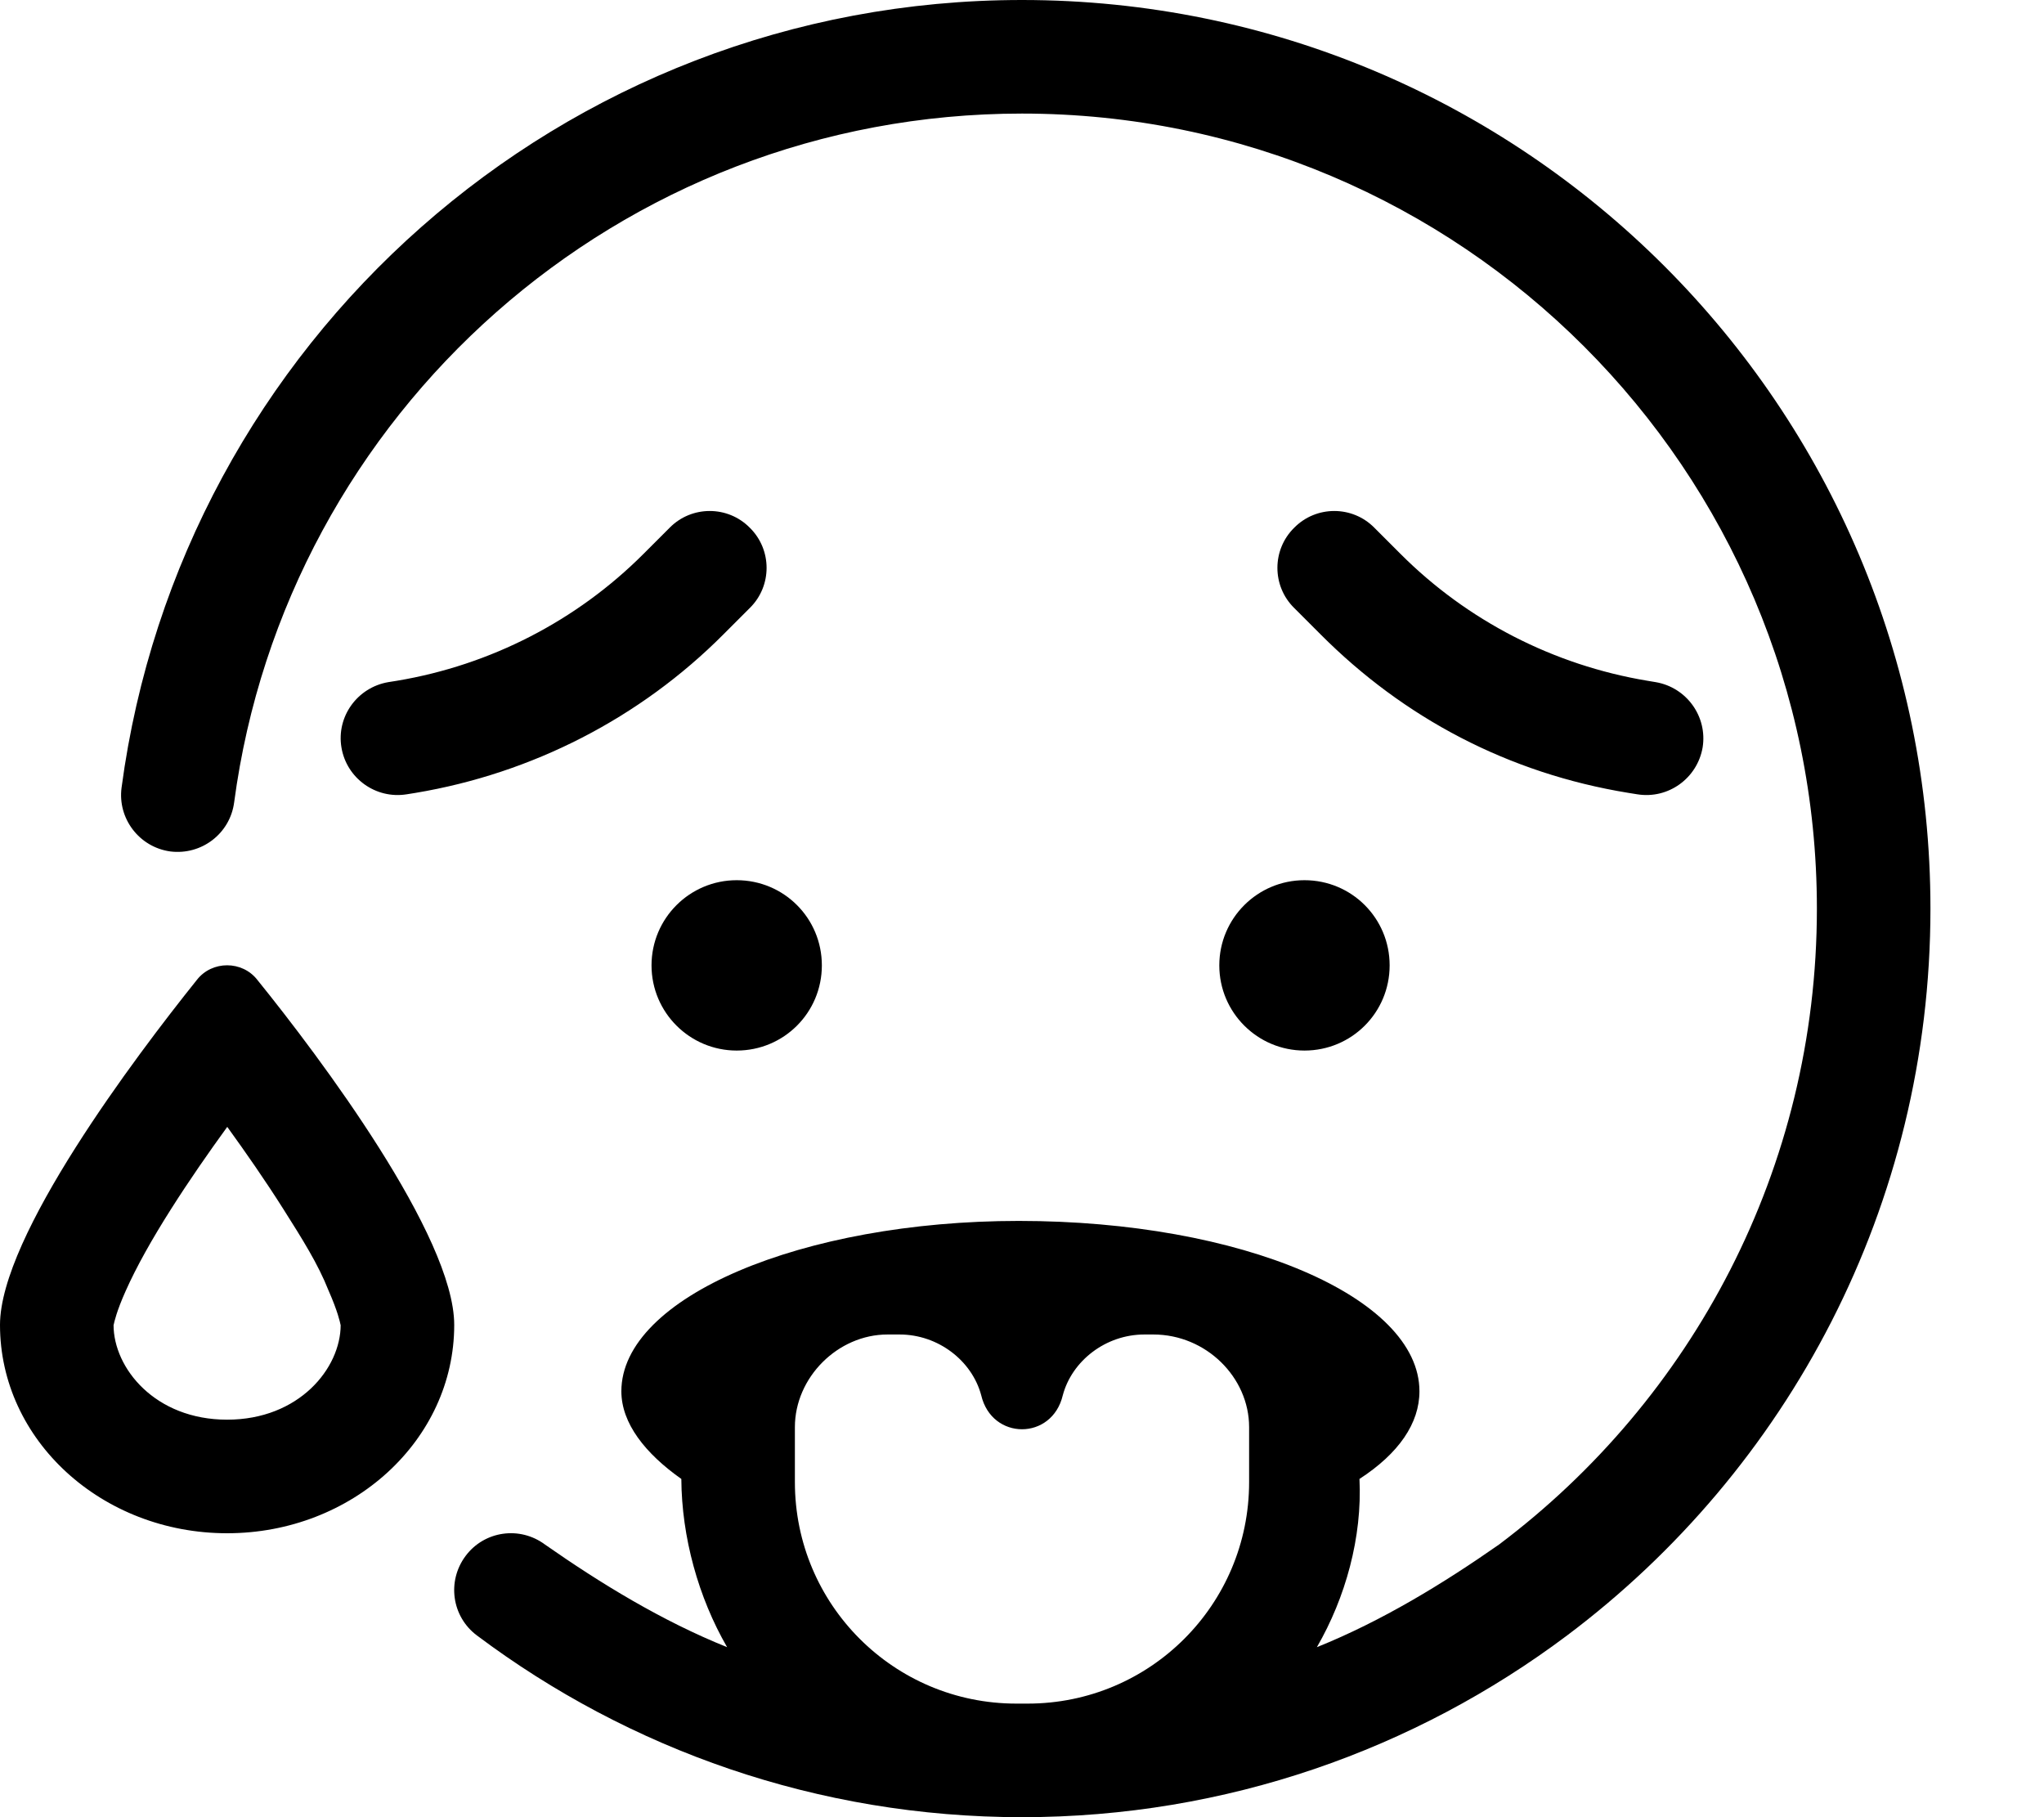 <svg xmlns="http://www.w3.org/2000/svg" viewBox="0 0 576 512"><!--! Font Awesome Pro 6.0.0 by @fontawesome - https://fontawesome.com License - https://fontawesome.com/license (Commercial License) Copyright 2022 Fonticons, Inc. --><path d="M288 32C174.4 32 80.57 116.5 65.98 226.1C64.81 234.9 56.76 241 48 239.9C39.24 238.7 33.09 230.6 34.26 221.9C50.95 96.62 158.2 0 288 0C429.4 0 544 114.6 544 256C544 339.8 503.8 414.1 441.6 460.8C398.8 492.9 345.6 512 288 512C230.4 512 177.2 492.9 134.4 460.8C127.3 455.5 125.9 445.5 131.2 438.4C136.5 431.3 146.5 429.9 153.6 435.2C169.2 446.1 186.5 456.7 204.9 464.1C196.8 450.1 192.1 433.1 192 416.7C181.8 409.5 175.1 401 175.1 392C175.1 365.5 226.1 344 287.1 344C349.9 344 400 365.5 400 392C400 401 394.2 409.5 383.1 416.7C383.9 433.1 379.2 450.1 371.1 464.1C389.5 456.7 406.8 446.1 422.4 435.2C476.8 394.3 512 329.3 512 256C512 132.3 411.7 32 288 32H288zM224 417.6C224 452.1 251.9 480 286.4 480H289.6C324.1 480 352 452.1 352 417.6V402.1C352 388.1 339.9 376 325 376H322.5C311.6 376 302.1 383.4 299.5 393.1C296.5 405.9 279.5 405.9 276.5 393.1C273.9 383.4 264.4 376 253.5 376H250.1C236.1 376 224 388.1 224 402.1V417.6zM55.47 276.1C59.73 270.6 68.27 270.6 72.53 276.1C90.09 297.8 128 348.3 128 373.3C128 405.8 99.28 432 64 432C28.72 432 0 405.8 0 373.3C0 348.3 38.07 297.8 55.47 276.1zM48.24 340.6C42.84 349.1 38.41 357 35.43 363.7C32.83 369.5 32.2 372.5 32.05 373.2C32.01 373.4 32 373.4 32 373.3C32 385.5 43.71 400 64 400C84.29 400 96 385.5 96 373.3C96 373.4 95.99 373.4 95.95 373.2C95.81 372.5 95.18 369.5 92.58 363.6C89.61 356.1 85.19 349.1 79.81 340.6C74.81 332.7 69.32 324.8 64.04 317.5C58.74 324.8 53.25 332.7 48.24 340.6H48.24zM367.6 296C354.4 296 343.6 285.3 343.6 272C343.6 258.7 354.4 248 367.6 248C380.9 248 391.6 258.7 391.6 272C391.6 285.3 380.9 296 367.6 296zM207.6 248C220.9 248 231.6 258.7 231.6 272C231.6 285.3 220.9 296 207.6 296C194.4 296 183.6 285.3 183.6 272C183.6 258.7 194.4 248 207.6 248zM203.9 178.7C180.4 202.3 150 217.9 117.1 223.4L114.6 223.8C105.9 225.2 97.67 219.3 96.22 210.6C94.76 201.9 100.7 193.7 109.4 192.2L111.9 191.8C138.2 187.4 162.5 174.9 181.3 156.1L188.7 148.7C194.9 142.4 205.1 142.4 211.3 148.7C217.6 154.9 217.6 165.1 211.3 171.3L203.9 178.7zM387.3 148.7L394.7 156.1C413.5 174.9 437.8 187.4 464.2 191.8L466.6 192.2C475.3 193.7 481.2 201.9 479.8 210.6C478.3 219.3 470.1 225.2 461.4 223.8L458.9 223.4C425.1 217.9 395.6 202.3 372.1 178.7L364.7 171.3C358.4 165.1 358.4 154.9 364.7 148.7C370.9 142.4 381.1 142.4 387.3 148.7z"/></svg>